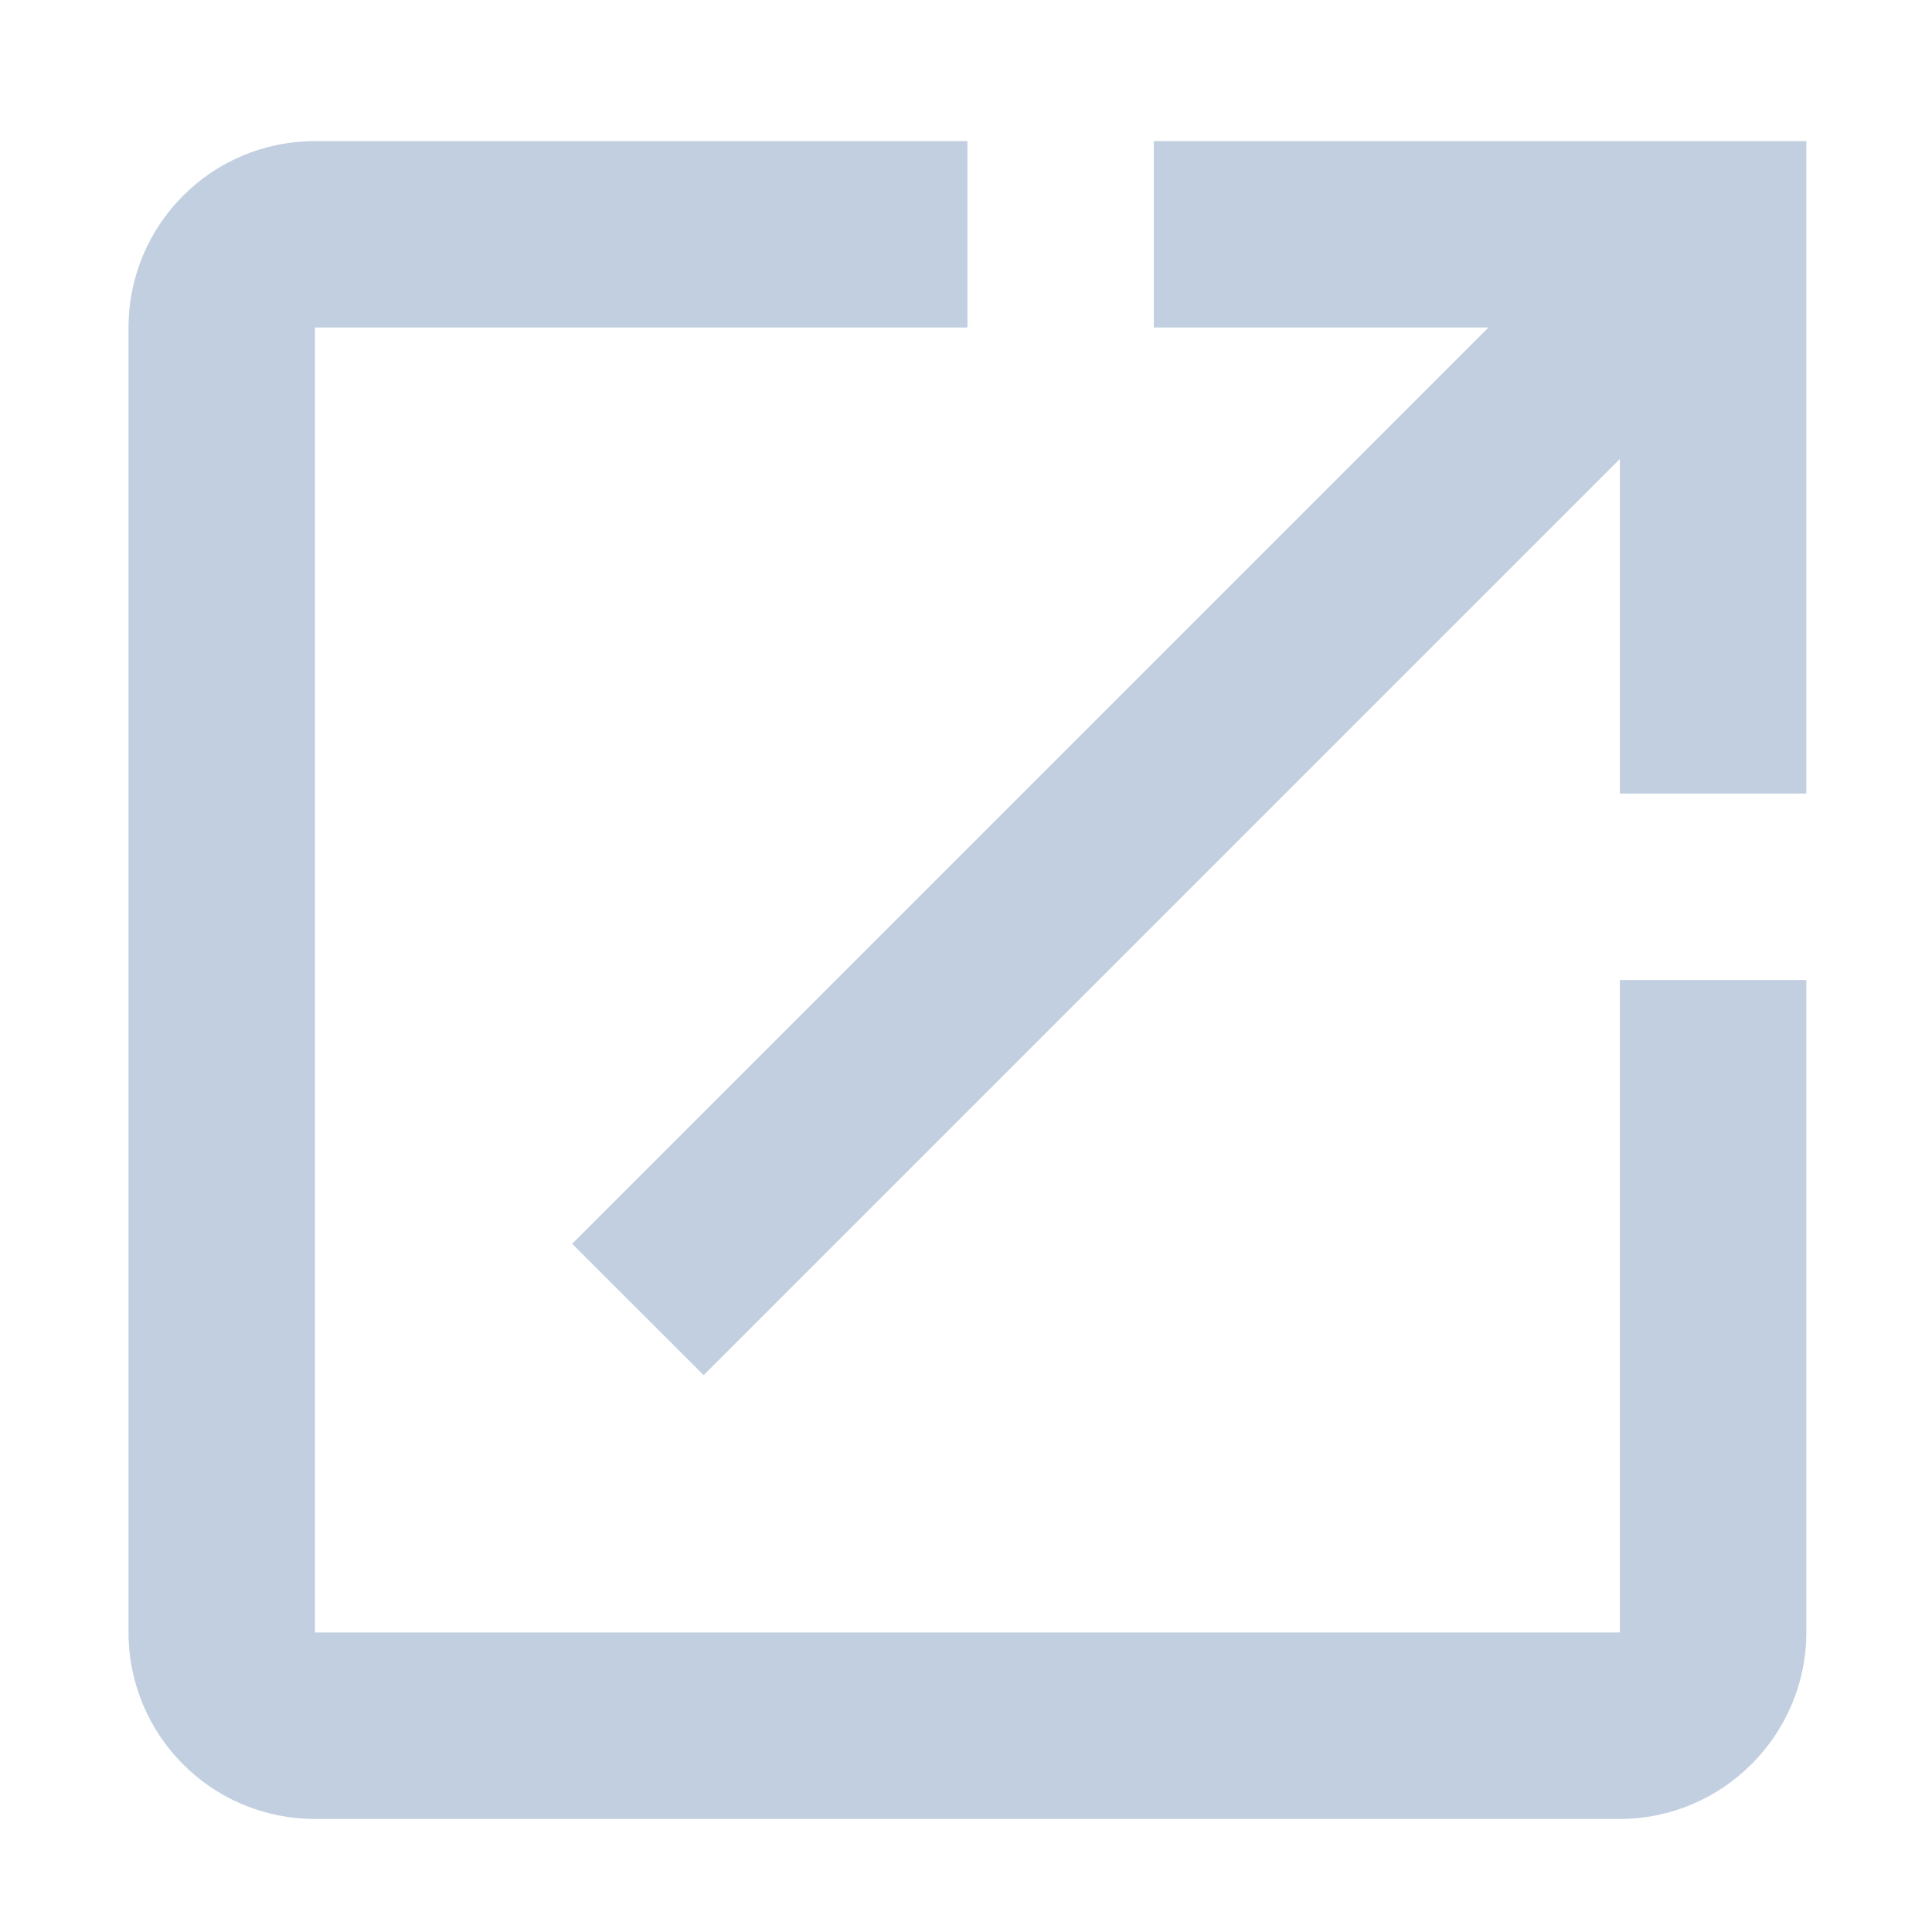 <svg width="19" height="19" viewBox="0 0 19 19" fill="none" xmlns="http://www.w3.org/2000/svg">
<path d="M15.93 16.054H3.097V3.221H9.514V1.388H3.097C2.079 1.388 1.264 2.213 1.264 3.221V16.054C1.264 17.063 2.079 17.888 3.097 17.888H15.93C16.939 17.888 17.764 17.063 17.764 16.054V9.638H15.93V16.054ZM11.347 1.388V3.221H14.638L5.627 12.232L6.92 13.524L15.93 4.514V7.804H17.764V1.388H11.347Z" fill="#C2CFE0"/>
</svg>
